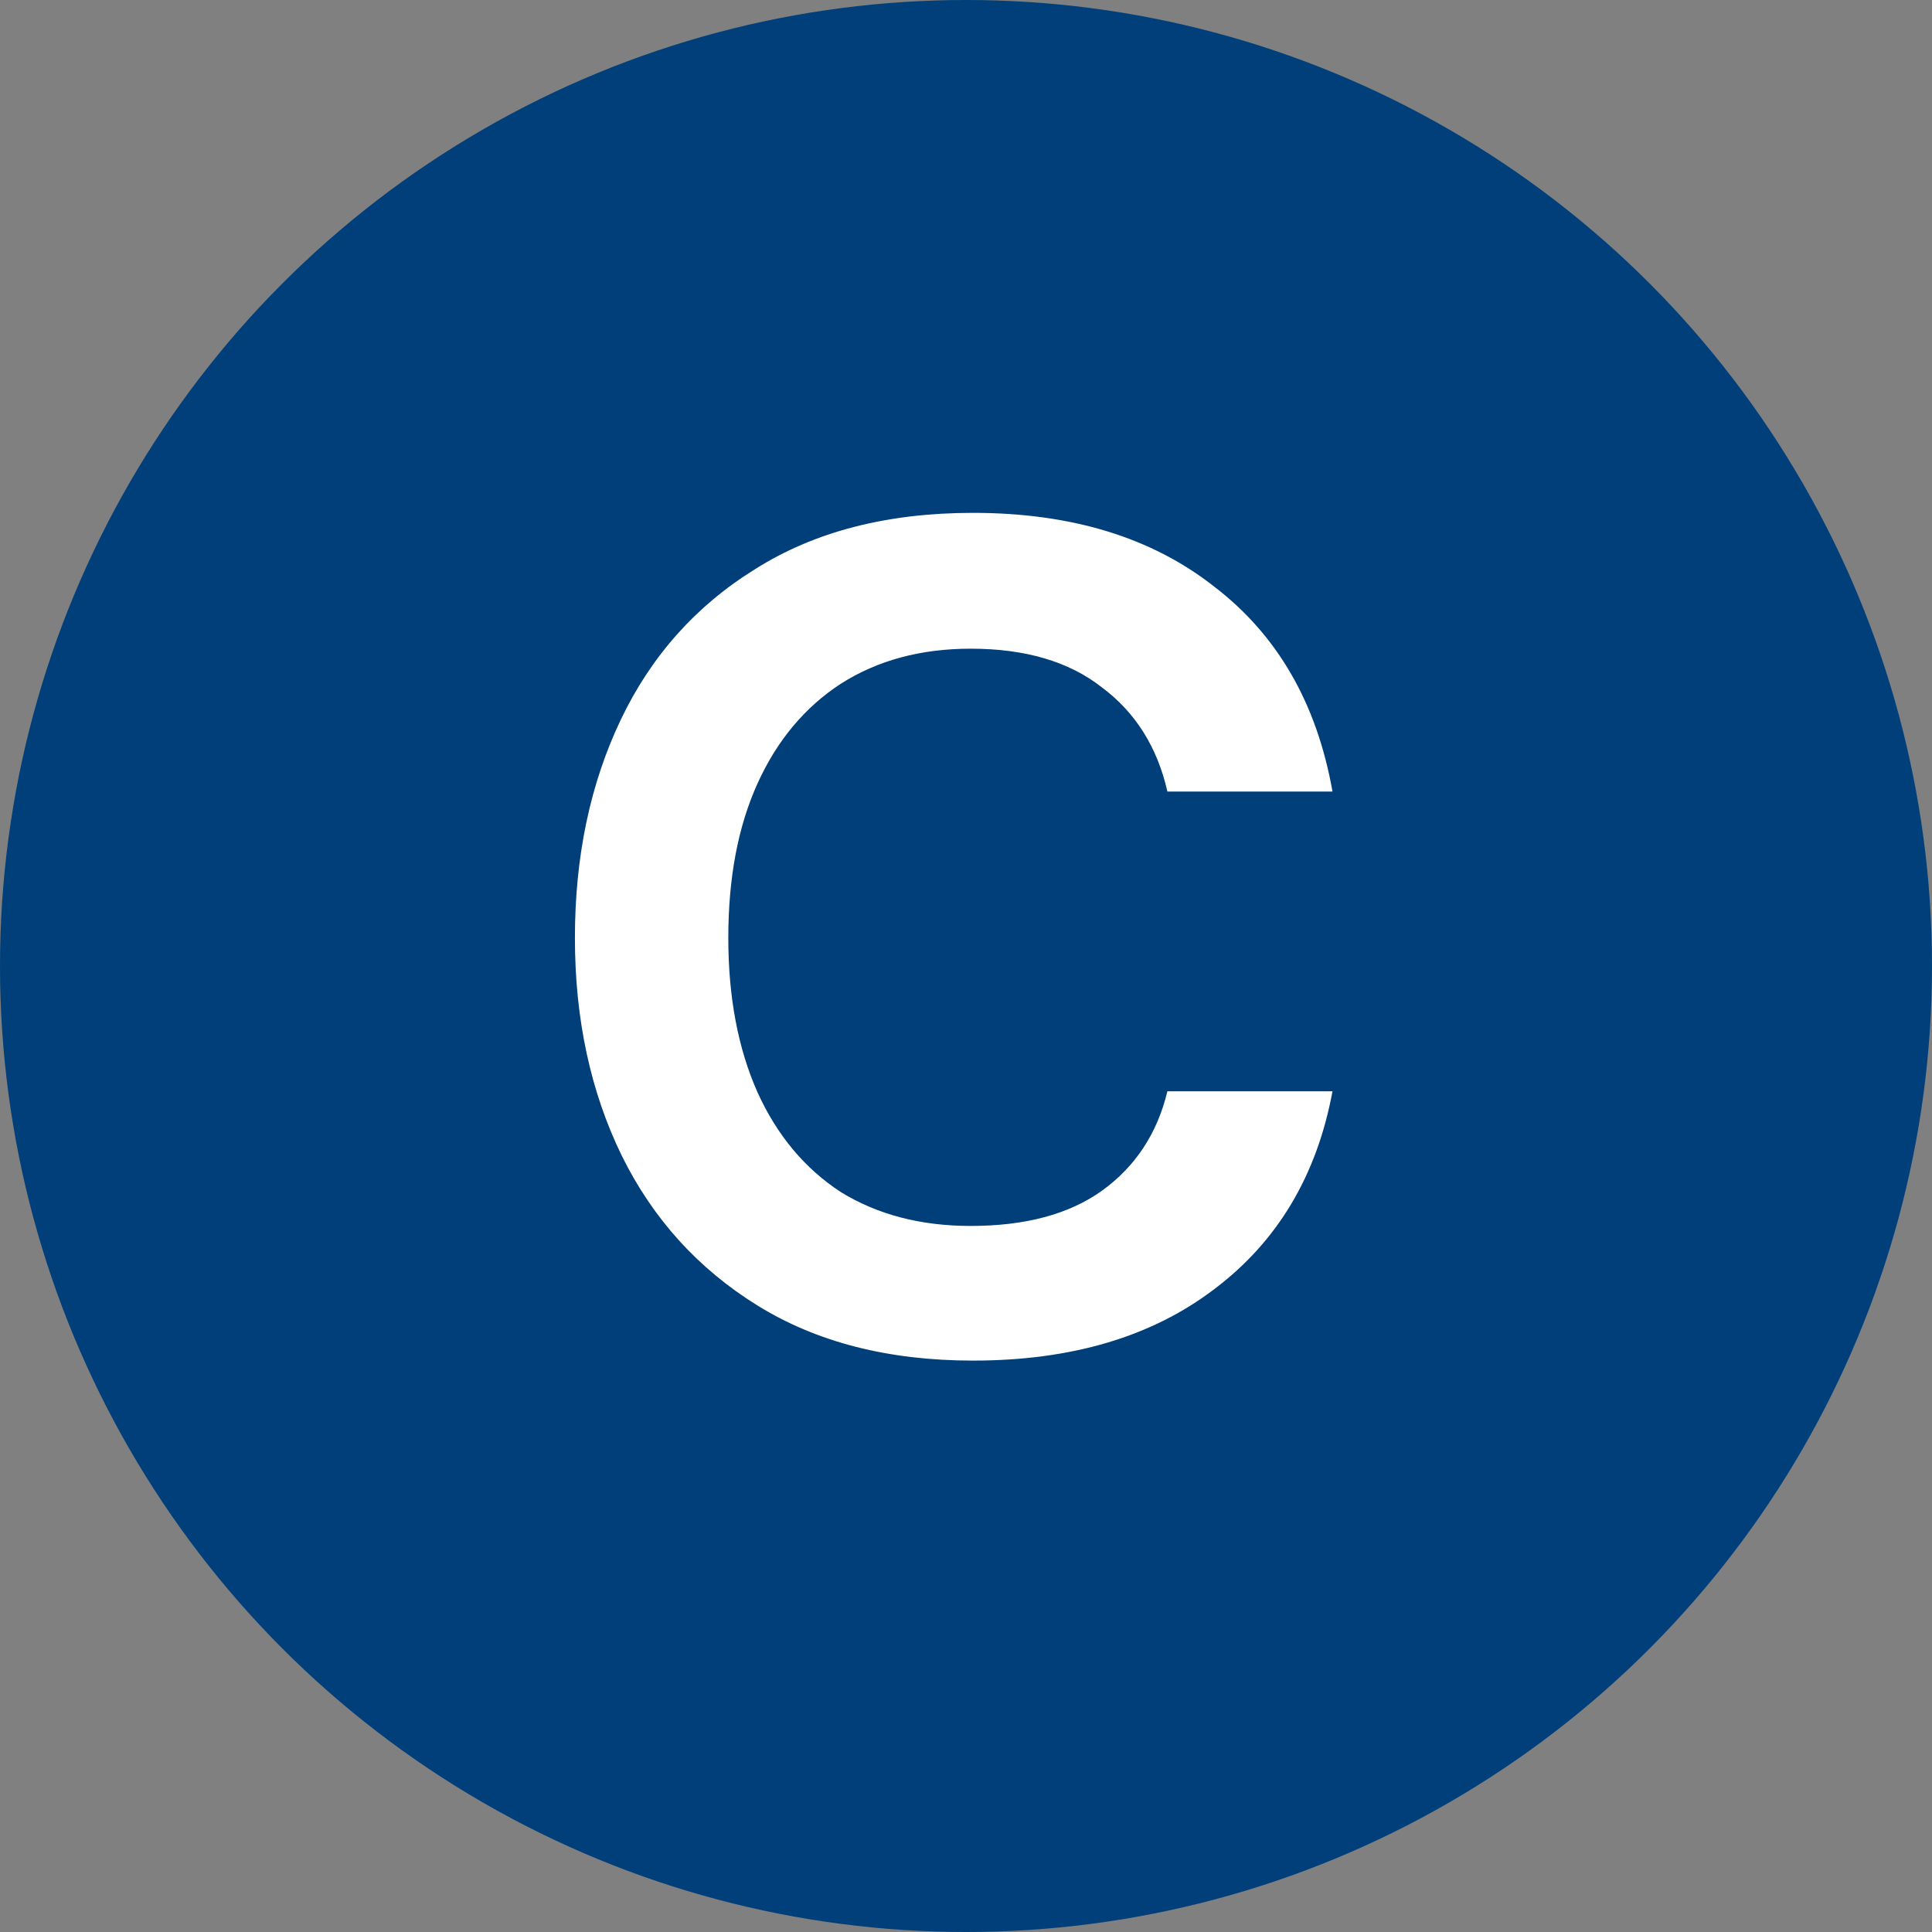 <svg width="33" height="33" viewBox="0 0 33 33" fill="none" xmlns="http://www.w3.org/2000/svg">
<rect x="0" y="0" width="33" height="33" fill="#808080" stroke="none"/>
<circle cx="16.5" cy="16.5" r="16.5" fill="#003F7A"/>
<path d="M16.62 23.24C15.18 23.24 13.953 22.927 12.94 22.3C11.927 21.673 11.153 20.82 10.62 19.74C10.087 18.647 9.82 17.407 9.82 16.02C9.82 14.633 10.08 13.393 10.6 12.3C11.12 11.207 11.887 10.347 12.9 9.72C13.913 9.08 15.153 8.76 16.62 8.76C18.3 8.76 19.673 9.18 20.74 10.02C21.82 10.847 22.493 12.013 22.76 13.52H19.94C19.767 12.76 19.393 12.167 18.82 11.74C18.26 11.3 17.513 11.08 16.58 11.08C15.727 11.08 14.987 11.28 14.36 11.68C13.747 12.08 13.273 12.647 12.94 13.38C12.607 14.113 12.44 14.993 12.44 16.02C12.44 17.033 12.607 17.913 12.94 18.66C13.273 19.393 13.747 19.96 14.36 20.36C14.987 20.747 15.727 20.94 16.58 20.94C17.513 20.94 18.26 20.74 18.82 20.34C19.393 19.927 19.767 19.36 19.94 18.64H22.76C22.493 20.08 21.82 21.207 20.74 22.02C19.673 22.833 18.3 23.24 16.62 23.24Z" fill="white"/>
</svg>
